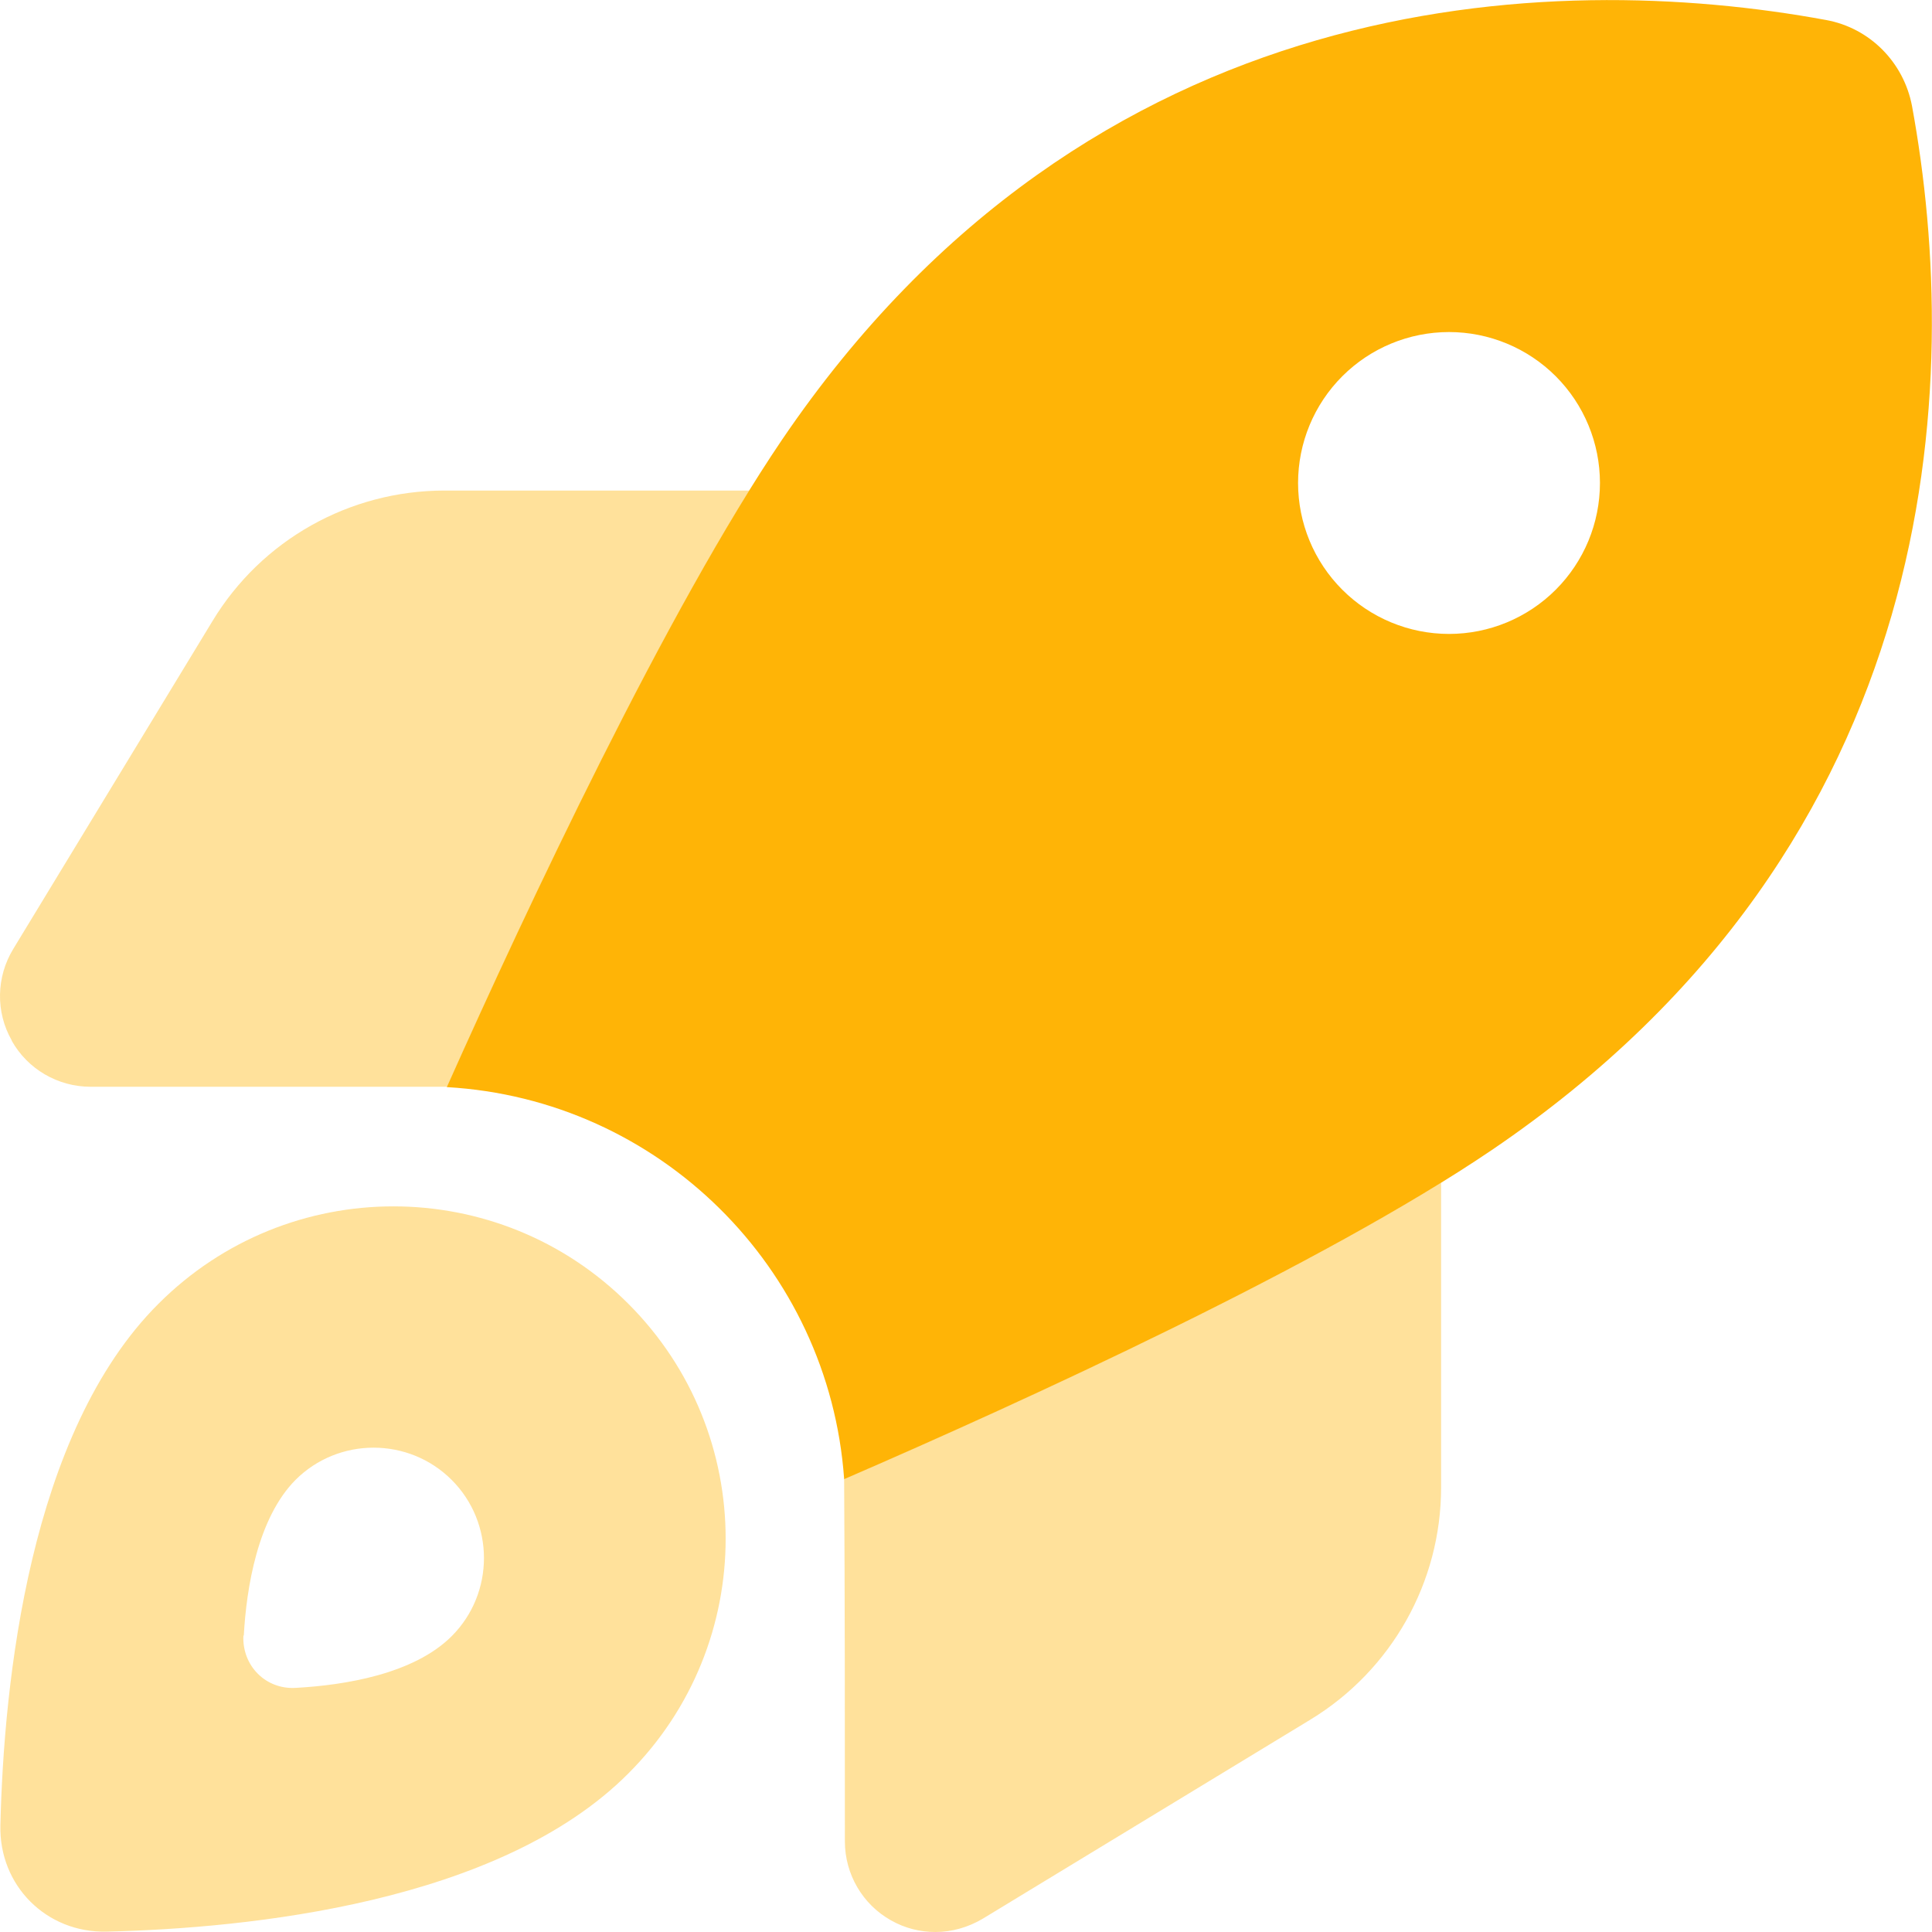 <svg width="99" height="99" viewBox="0 0 99 99" fill="none" xmlns="http://www.w3.org/2000/svg">
<g clip-path="url(#clip0_9914_61044)">
<path opacity="0.4" d="M0.02 93.528C-0.057 96.622 2.379 99.058 5.473 98.981C12.762 98.807 25.582 97.511 32.195 90.879C38.847 84.227 38.847 73.457 32.195 66.806C25.544 60.154 14.773 60.154 8.122 66.806C1.49 73.419 0.194 86.238 0.02 93.528ZM0.6 53.328C1.412 54.779 2.959 55.688 4.641 55.688H22.914C26.684 47.276 32.891 34.012 38.402 25.137H22.779C17.906 25.137 13.4 27.67 10.887 31.827L0.677 48.63C-0.193 50.061 -0.231 51.859 0.6 53.309V53.328ZM12.492 83.821C12.627 81.346 13.207 77.788 15.141 75.835C17.345 73.631 20.942 73.631 23.146 75.835C25.35 78.04 25.35 81.636 23.146 83.841C21.193 85.794 17.635 86.354 15.16 86.49C13.613 86.586 12.395 85.349 12.472 83.802L12.492 83.821ZM43.255 75.778C43.294 81.965 43.294 88.153 43.294 94.359C43.294 96.042 44.203 97.588 45.653 98.401C46.368 98.807 47.142 99 47.934 99C48.766 99 49.597 98.768 50.352 98.323L67.154 88.114C71.312 85.581 73.845 81.076 73.845 76.222V60.599C65.028 66.052 51.802 72.084 43.255 75.778Z" fill="#FFB406"/>
<path d="M43.255 75.777C42.482 64.949 33.761 56.325 22.895 55.706C27.032 46.444 34.187 31.227 40.065 22.545C55.901 -0.793 79.491 -1.567 93.567 1.024C95.81 1.43 97.551 3.19 97.976 5.433C100.567 19.529 99.774 43.099 76.436 58.935C67.793 64.794 52.633 71.736 43.255 75.796V75.777ZM81.985 24.749C81.985 22.698 81.17 20.731 79.72 19.28C78.269 17.83 76.302 17.015 74.251 17.015C72.2 17.015 70.232 17.83 68.782 19.28C67.331 20.731 66.516 22.698 66.516 24.749C66.516 26.801 67.331 28.768 68.782 30.218C70.232 31.669 72.2 32.484 74.251 32.484C76.302 32.484 78.269 31.669 79.72 30.218C81.17 28.768 81.985 26.801 81.985 24.749Z" fill="#FFB406"/>
</g>
<defs>
<clipPath id="clip0_9914_61044">
<rect width="99" height="99" fill="white"/>
</clipPath>
</defs>
</svg>
